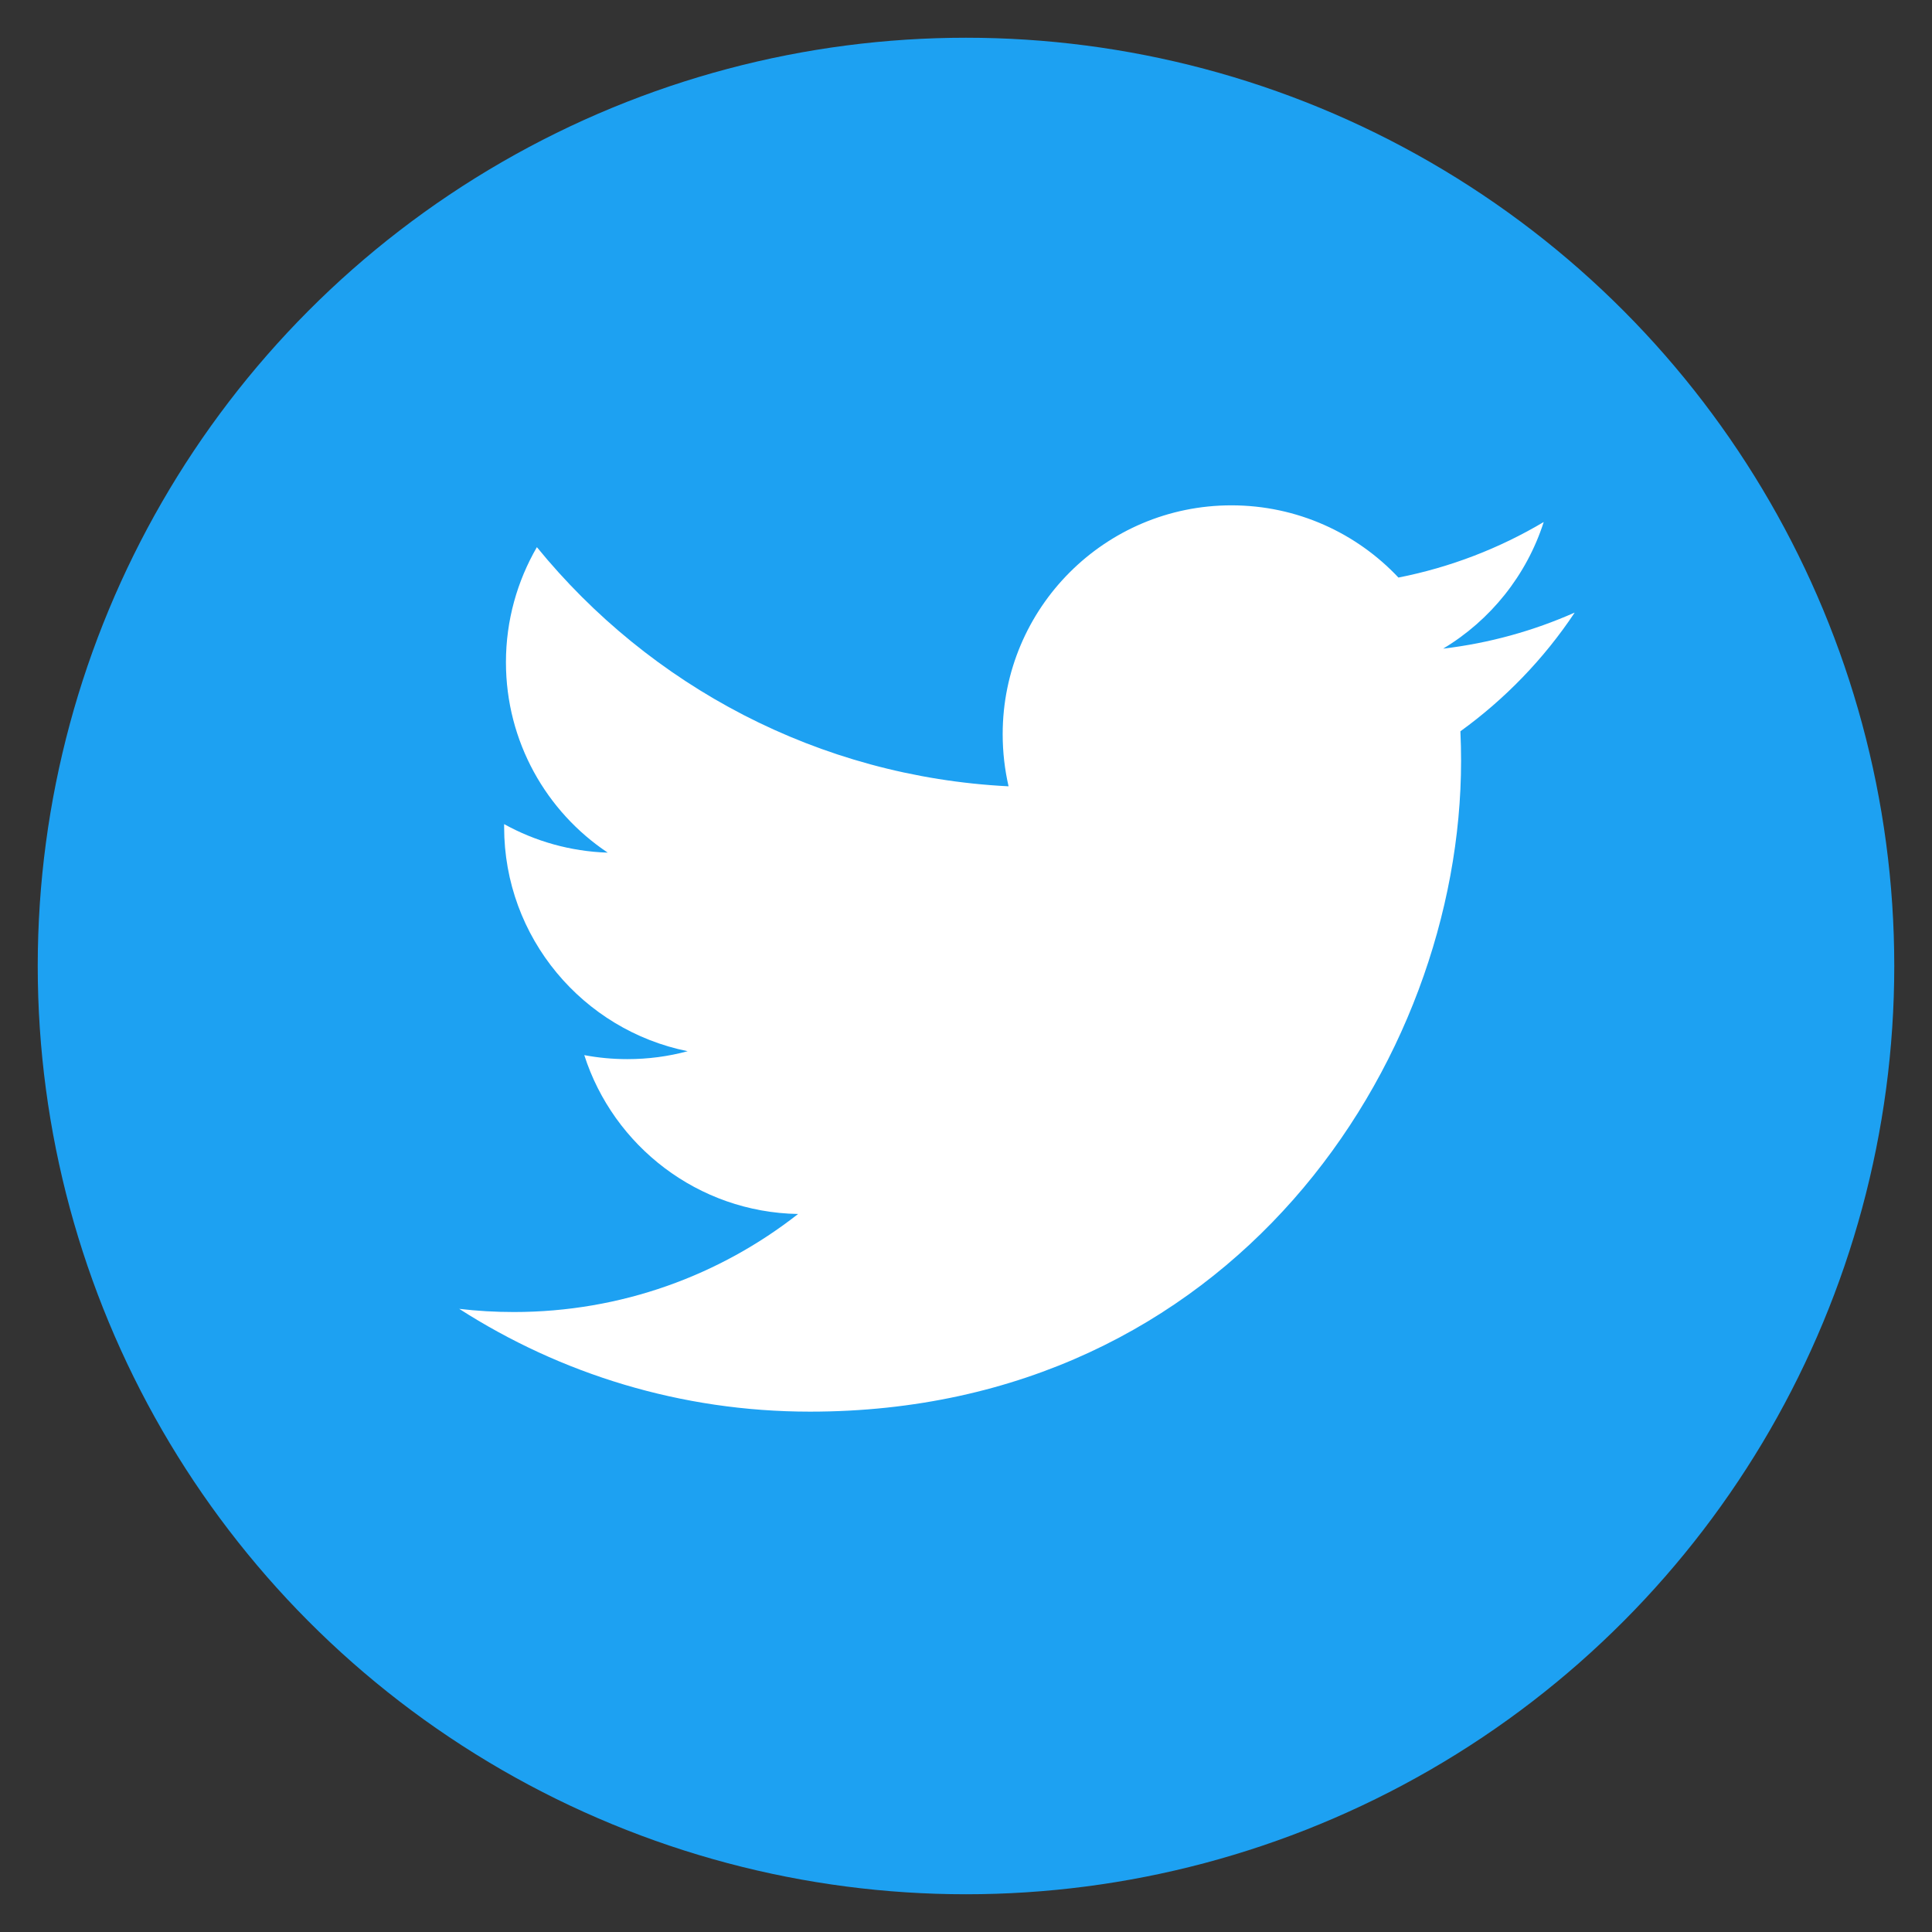 <?xml version="1.0" encoding="utf-8"?>
<!DOCTYPE svg PUBLIC "-//W3C//DTD SVG 1.1//EN" "http://www.w3.org/Graphics/SVG/1.1/DTD/svg11.dtd">
<svg version="1.1" xmlns="http://www.w3.org/2000/svg" xmlns:xlink="http://www.w3.org/1999/xlink" x="0px" y="0px" width="256px"
	 height="256px" viewBox="254.13 183 256 256" enable-background="new 254.13 183 256 256" xml:space="preserve">
<rect x="254.13" y="183" width="256" height="256" fill="#333333" stroke="none"/>
<g id="Twitter">
	<circle fill="#1DA1F2" cx="382.13" cy="311" r="123"/>
	<g>
		<path fill="#FFFFFF" d="M462.76,264.18c-5.44,2.41-11.27,4.04-17.41,4.77c6.26-3.75,11.06-9.7,13.33-16.78
			c-5.86,3.48-12.35,6-19.25,7.36c-5.53-5.88-13.41-9.57-22.13-9.57c-16.74,0-30.31,13.58-30.31,30.33c0,2.37,0.27,4.67,0.78,6.9
			c-25.21-1.27-47.54-13.34-62.5-31.69c-2.6,4.49-4.1,9.7-4.1,15.25c0,10.52,5.36,19.81,13.49,25.23
			c-4.97-0.16-9.65-1.52-13.73-3.78v0.39c0,14.65,10.45,26.91,24.32,29.7c-2.55,0.69-5.23,1.05-7.99,1.05
			c-1.95,0-3.86-0.18-5.71-0.53c3.86,12.04,15.06,20.82,28.33,21.05c-10.38,8.14-23.46,12.99-37.66,12.99
			c-2.45,0-4.86-0.14-7.24-0.42c13.42,8.61,29.36,13.62,46.48,13.62c55.77,0,86.27-46.2,86.27-86.23c0-1.3-0.03-2.62-0.09-3.92
			c5.92-4.28,11.07-9.61,15.12-15.69L462.76,264.18z"/>
	</g>
</g>
</svg>